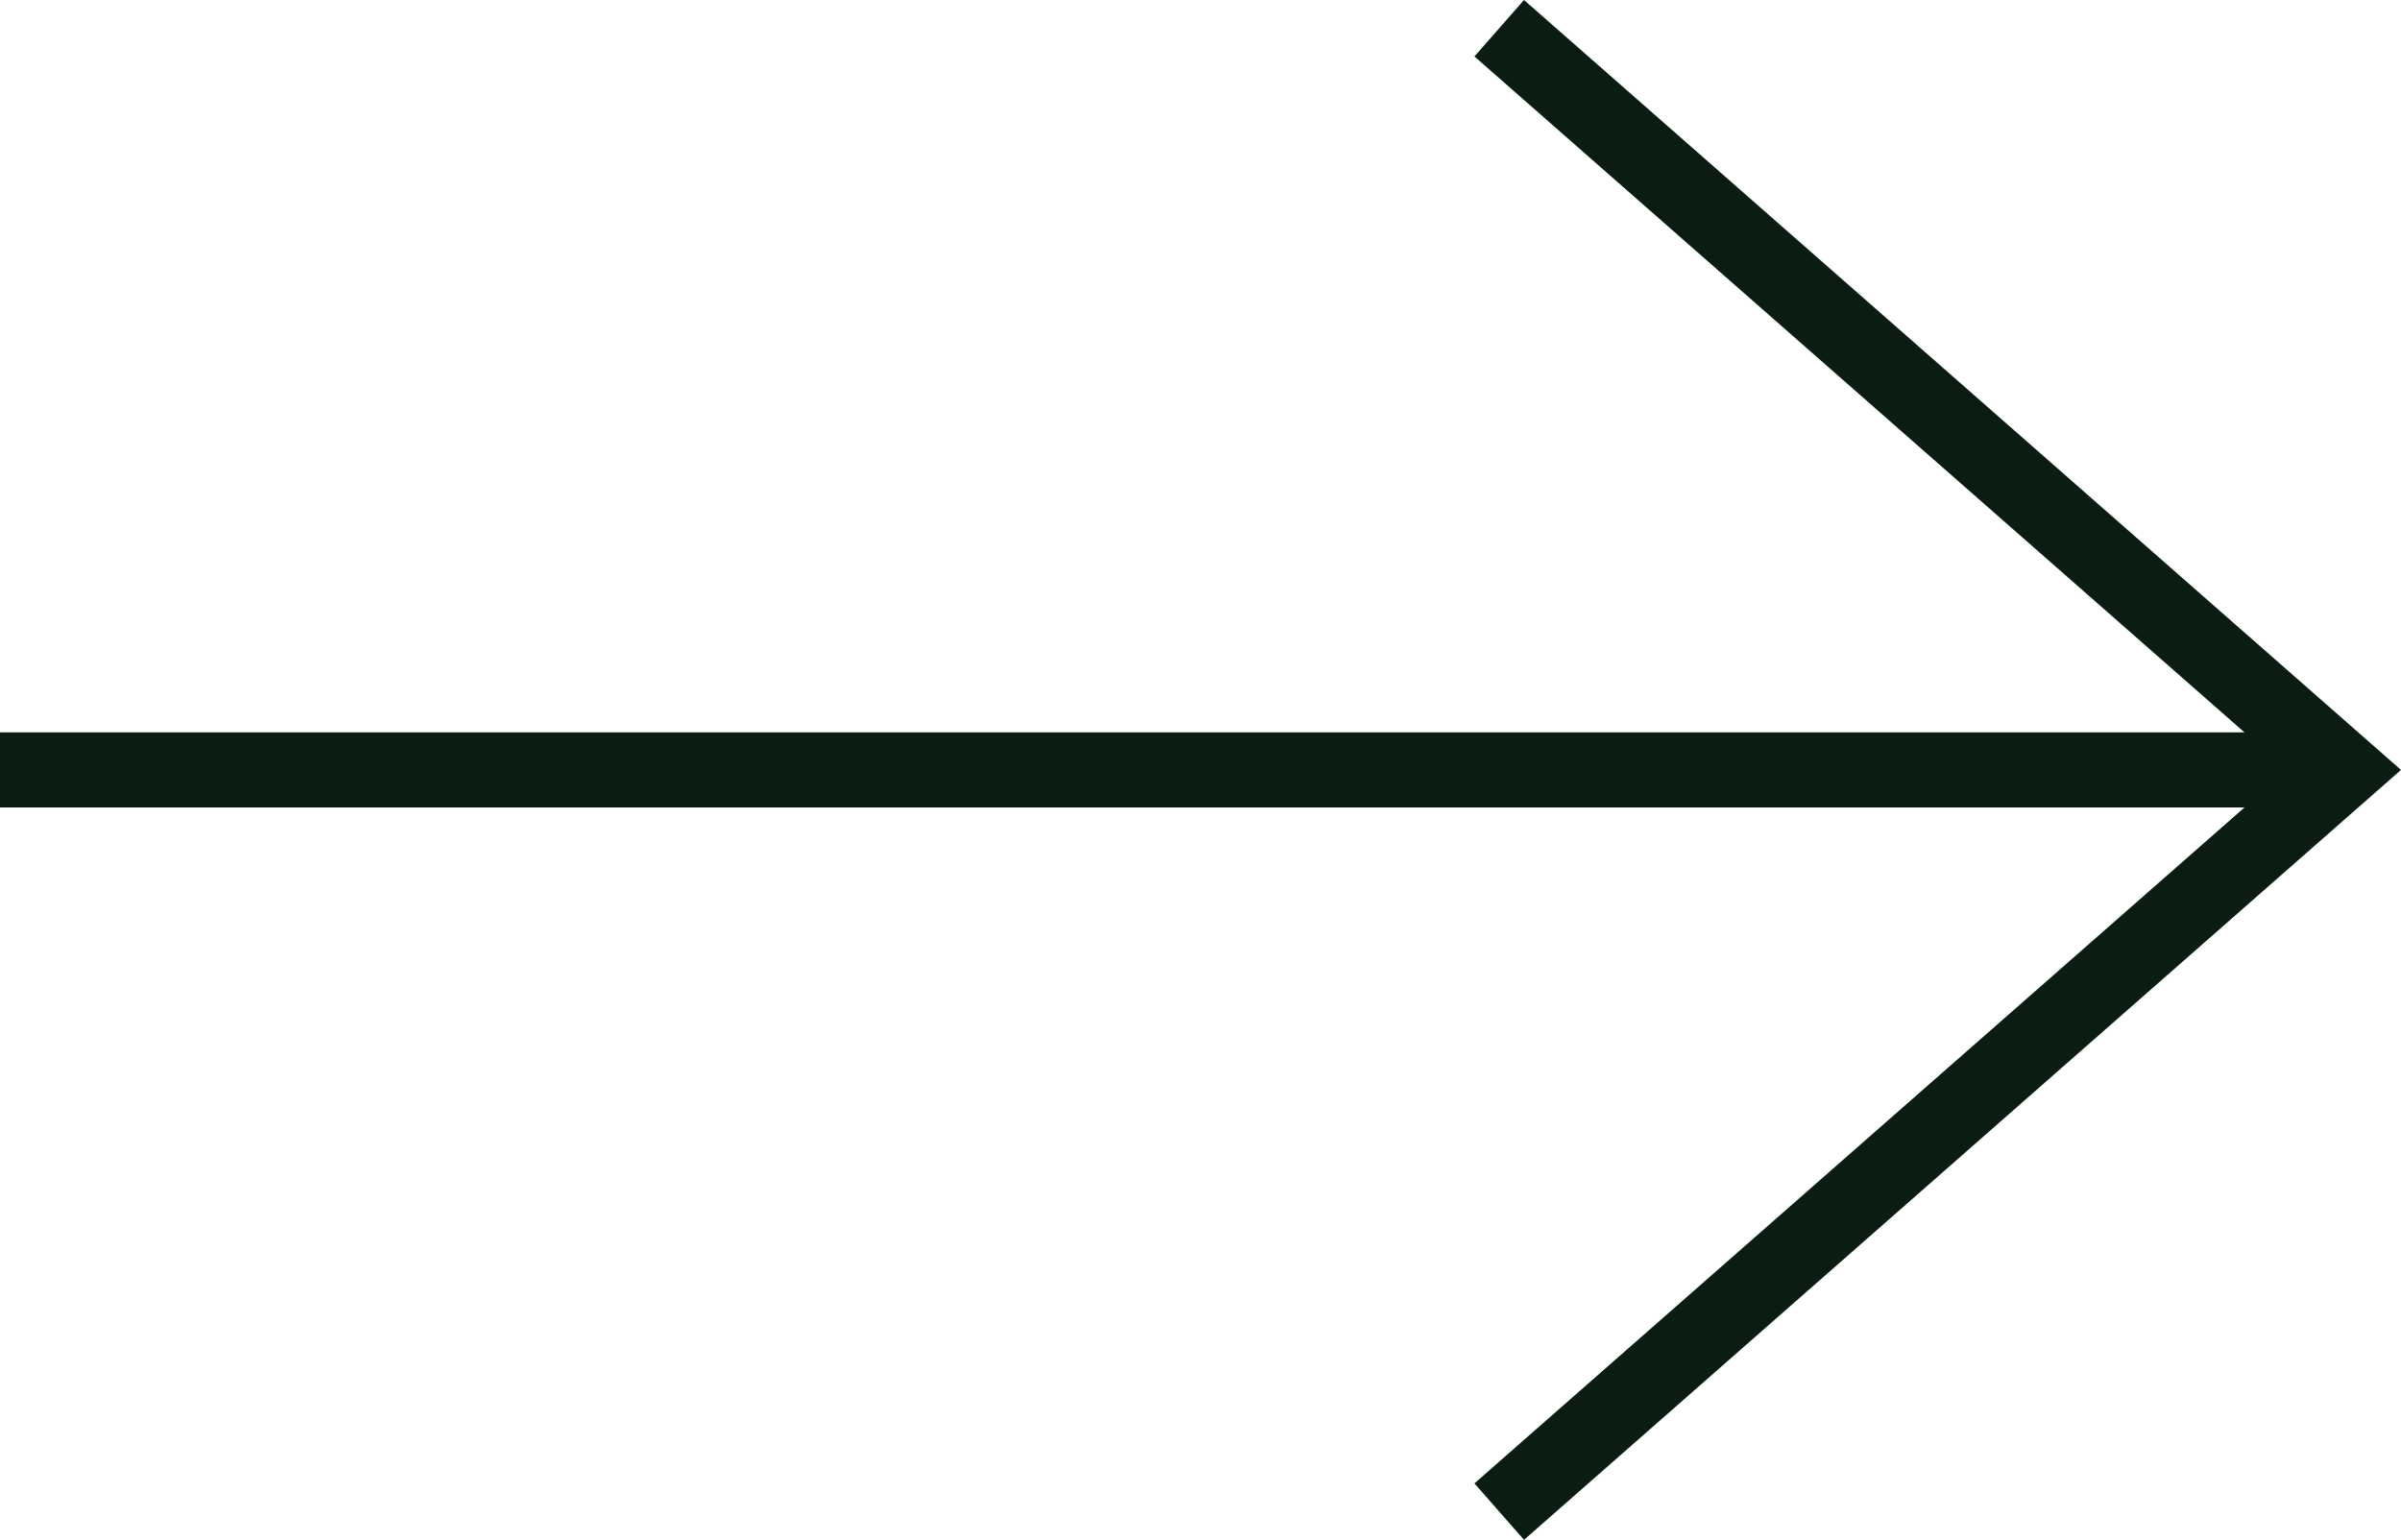 <svg xmlns="http://www.w3.org/2000/svg" width="30.318" height="19.449" viewBox="0 0 30.318 19.449">
  <g id="up-arrow-svgrepo-com" transform="translate(30.318 -87.833) rotate(90)">
    <path id="Trazado_1255" data-name="Trazado 1255" d="M97.084,1.976V30.318h.948V1.976L106.57,11.7l.713-.626L97.558,0,87.833,11.074l.713.626Z" fill="#0b1c13"/>
  </g>
</svg>
